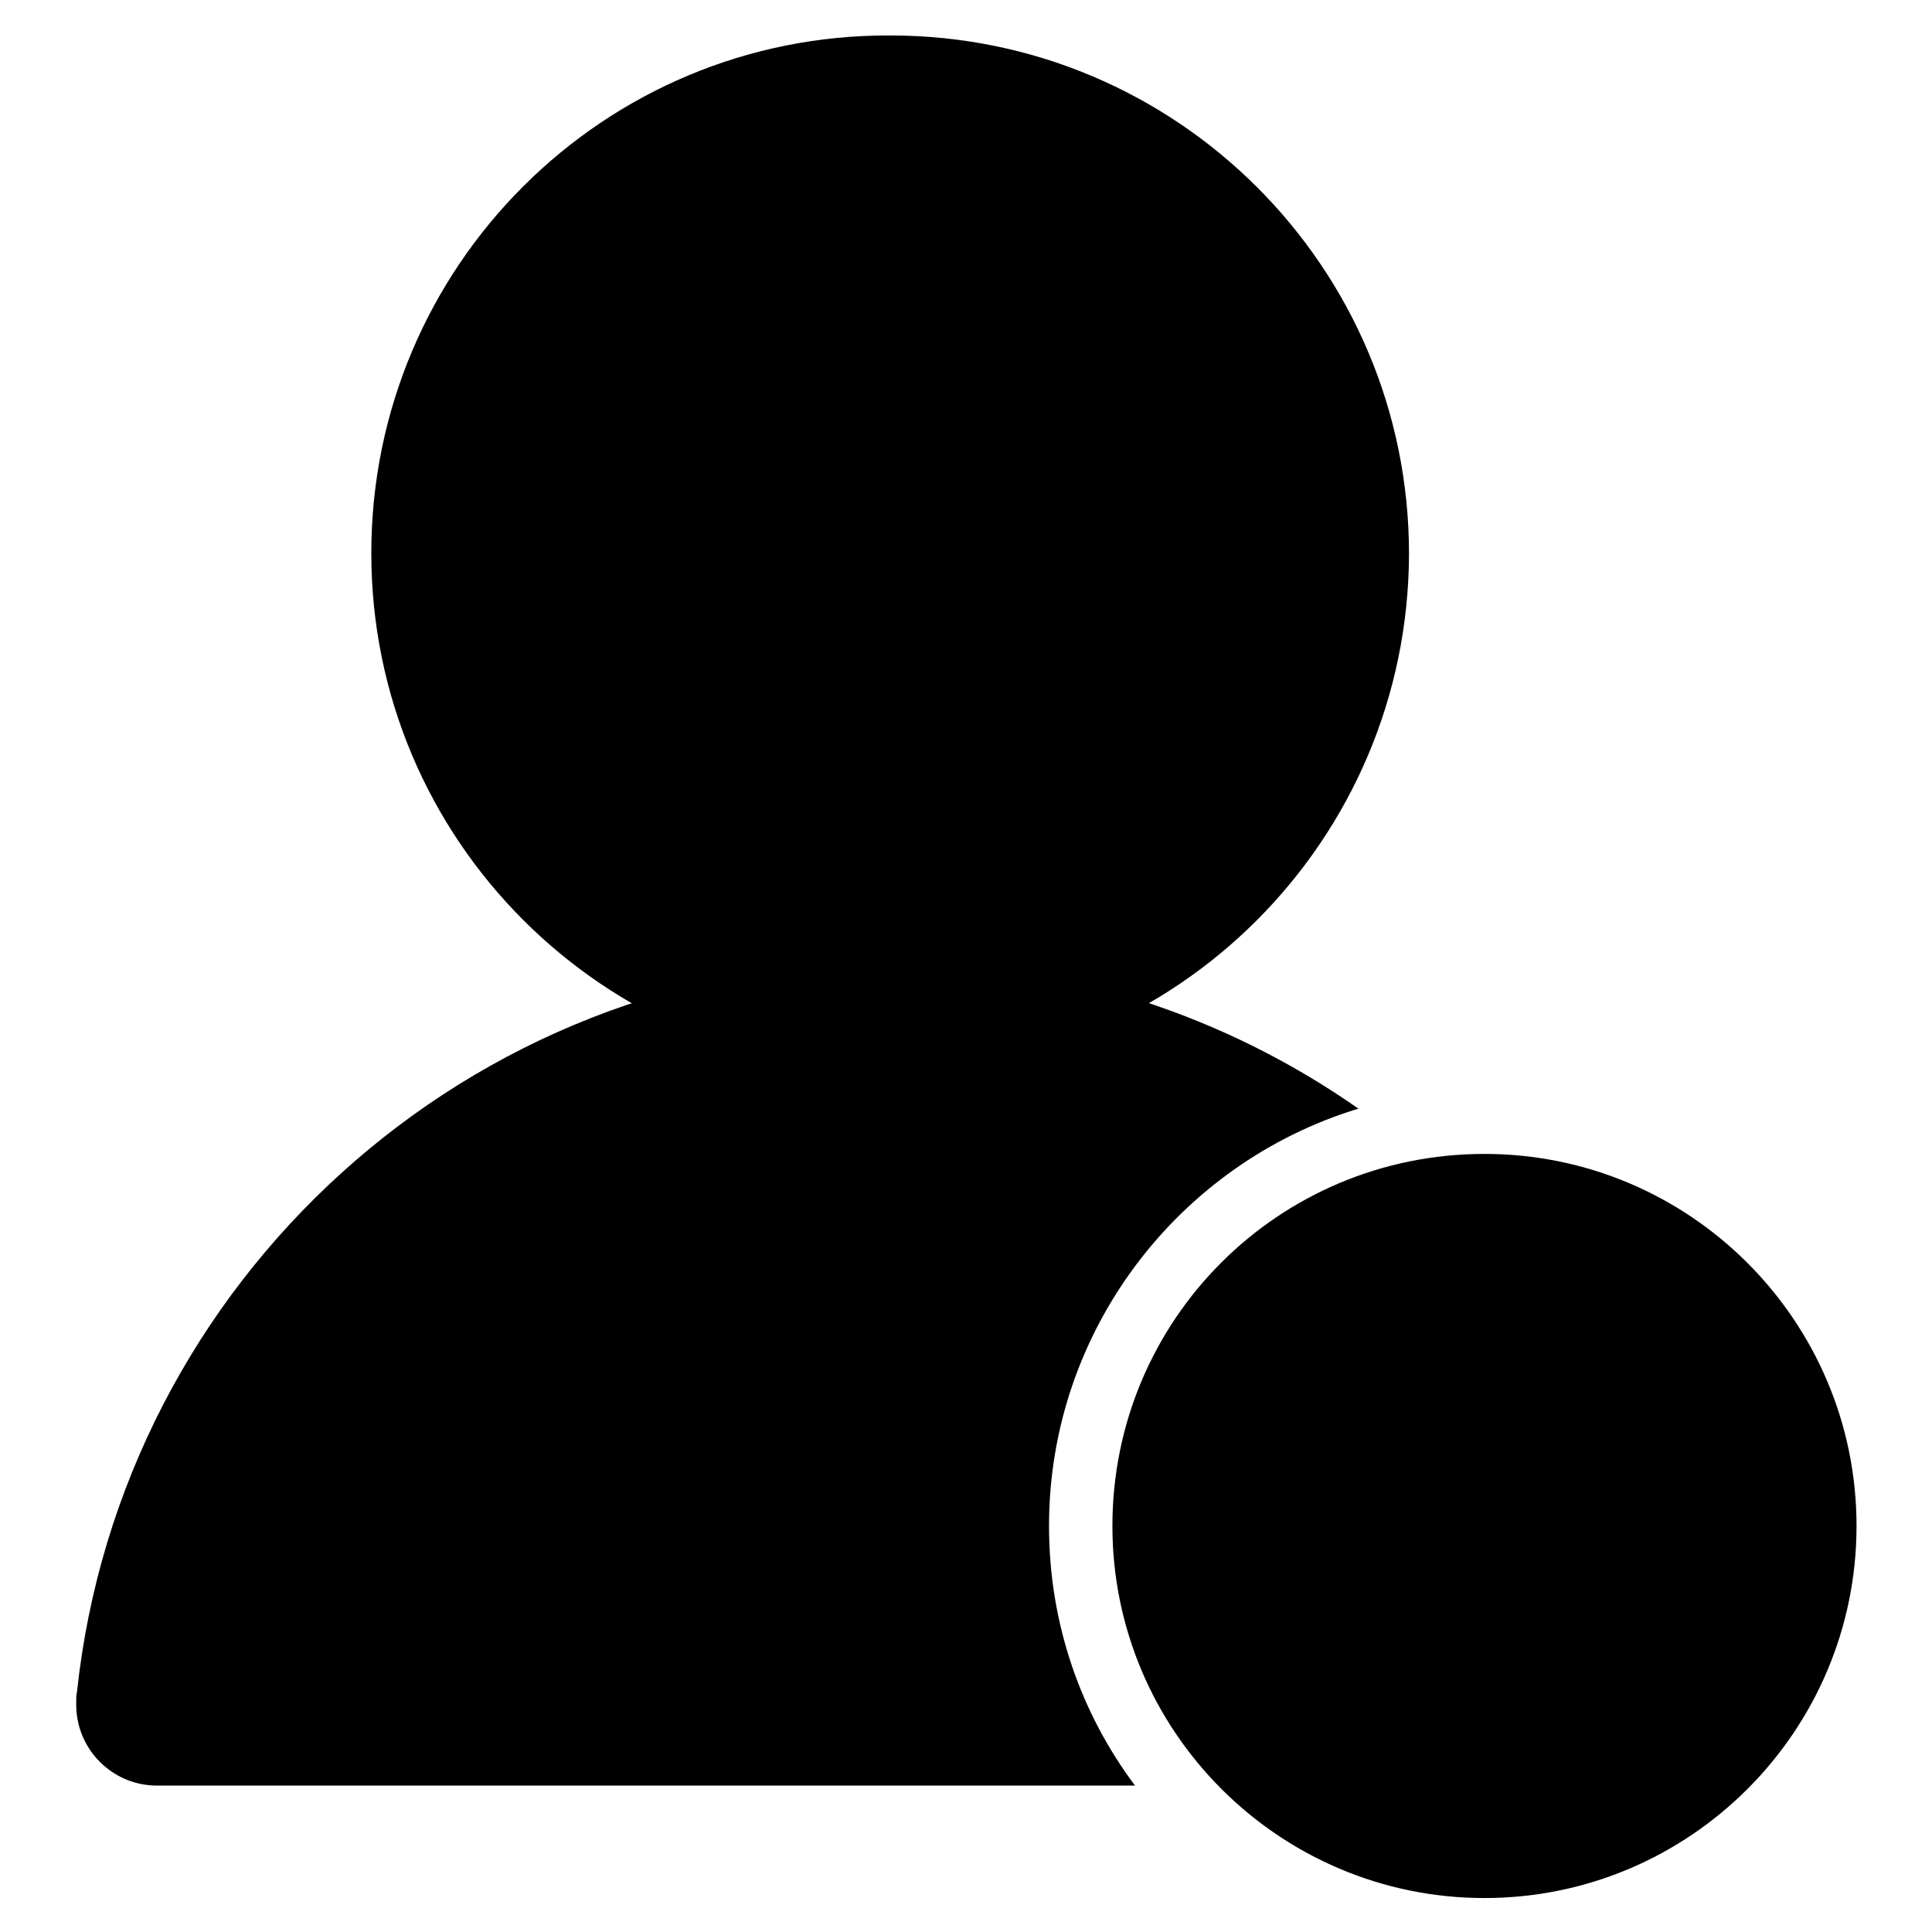 <?xml version="1.0" encoding="utf-8"?>
<!-- Svg Vector Icons : http://www.onlinewebfonts.com/icon -->
<!DOCTYPE svg PUBLIC "-//W3C//DTD SVG 1.1//EN" "http://www.w3.org/Graphics/SVG/1.1/DTD/svg11.dtd">
<svg version="1.1" xmlns="http://www.w3.org/2000/svg" xmlns:xlink="http://www.w3.org/1999/xlink" x="0px" y="0px" viewBox="0 0 256 256" enable-background="new 0 0 256 256" xml:space="preserve">
<g> <path fill="#000000" d="M49.2,73.3c0,38,30.8,68.7,68.7,68.8c38,0,68.7-30.8,68.8-68.7c0,0,0,0,0,0c0-38-30.8-68.7-68.7-68.7 C80,4.5,49.2,35.3,49.2,73.3L49.2,73.3z"/> <path fill="#000000" d="M139,202.2c0-26,17.3-48.1,41-55.3c-17.6-12.3-38.9-19.5-62-19.5c-56,0-102,42.4-107.8,96.8 c-0.1,0.4-0.1,0.8-0.1,1.2c0,0.1,0,0.1,0,0.2h0v0.3c0,5.9,4.8,10.7,10.7,10.7h129.6C143.2,227,139,215.1,139,202.2L139,202.2z"/> <path fill="#000000" d="M147.4,202.2c0,27.2,22.1,49.3,49.3,49.3c27.2,0,49.3-22.1,49.3-49.3c0-27.2-22.1-49.3-49.3-49.3 C169.4,152.9,147.4,174.9,147.4,202.2z"/> <path fill="#000000" d="M211.8,202.2l10.8-10.8c4.2-4.2,4.2-11,0-15.2c-4.2-4.2-11-4.2-15.2,0L196.7,187l-10.8-10.8 c-4.2-4.2-11-4.2-15.2,0c-4.2,4.2-4.2,11,0,15.2l10.8,10.8l-10.8,10.8c-4.2,4.2-4.2,11,0,15.2c4.2,4.2,11,4.2,15.2,0l10.8-10.8 l10.8,10.8c4.2,4.2,11,4.2,15.2,0c4.2-4.2,4.2-11,0-15.2L211.8,202.2L211.8,202.2z"/></g>
</svg>